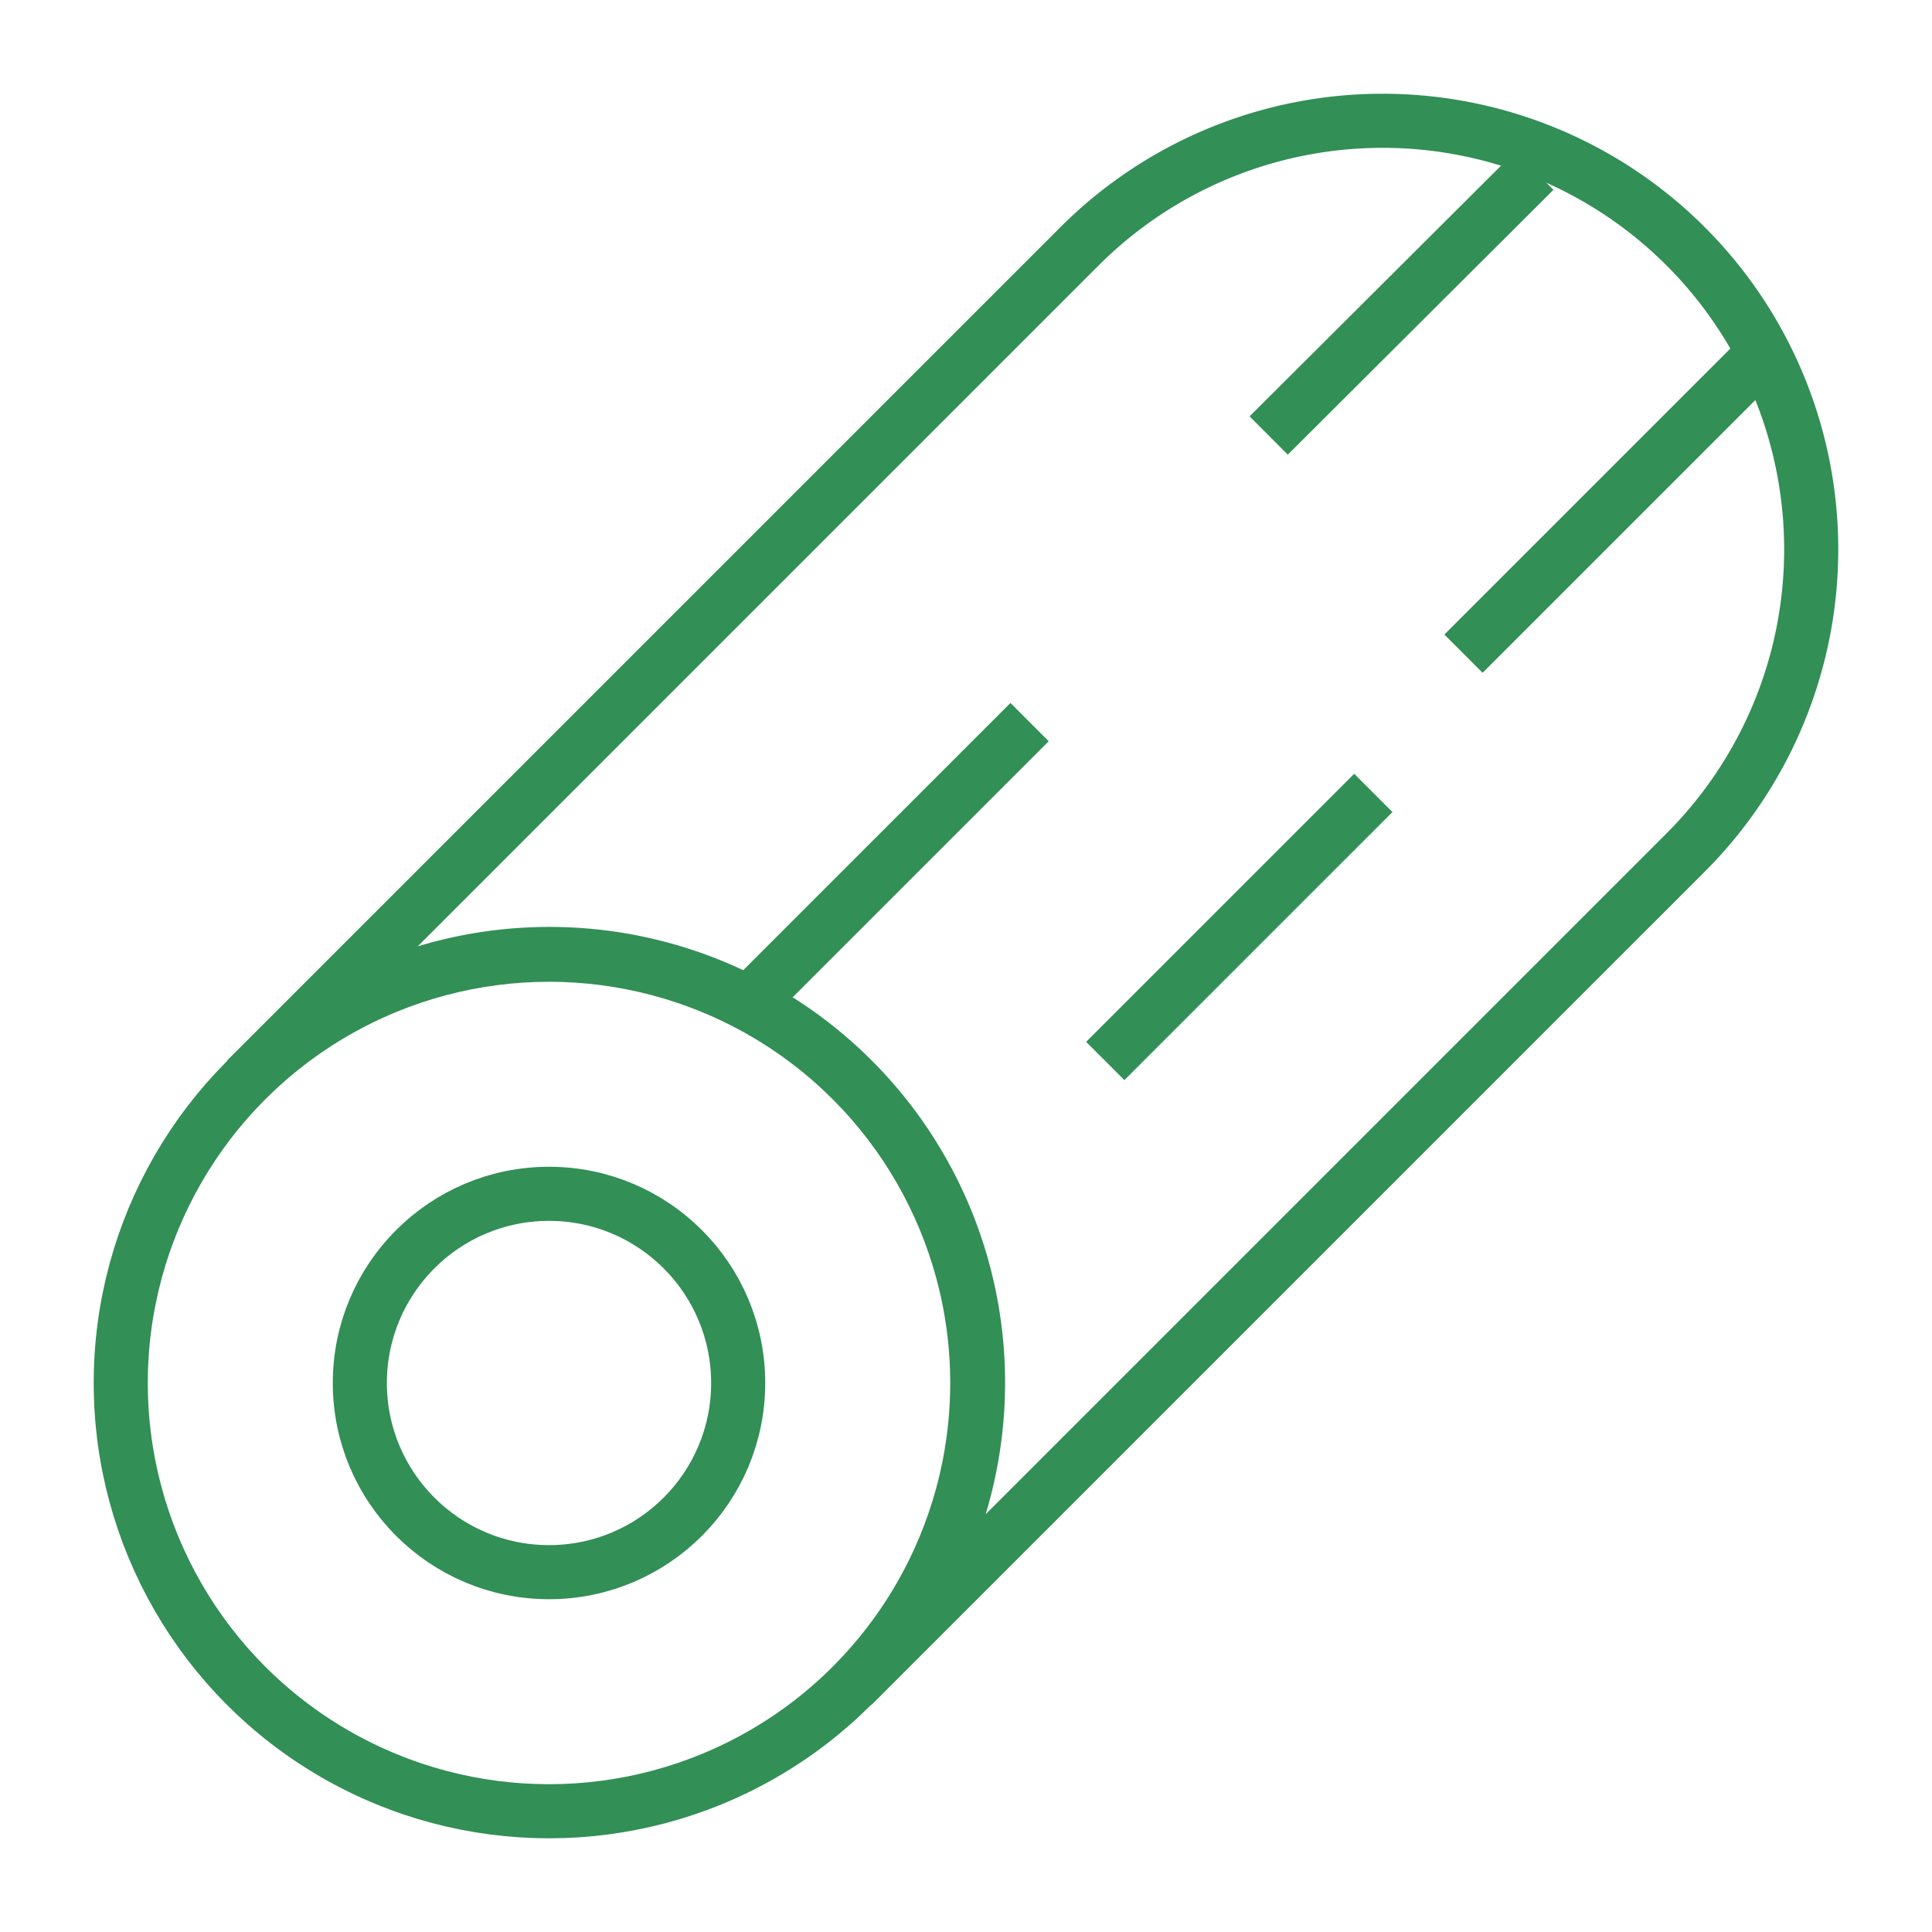 <?xml version="1.0" encoding="UTF-8"?>
<!-- Uploaded to: SVG Repo, www.svgrepo.com, Transformed by: SVG Repo Mixer Tools -->
<svg xmlns="http://www.w3.org/2000/svg" width="800px" height="800px" viewBox="0 0 24 24" id="Layer_1" data-name="Layer 1" fill="" stroke="" transform="rotate(0)">
  <g id="SVGRepo_bgCarrier" stroke-width="0"></g>
  <g id="SVGRepo_tracerCarrier" stroke-linecap="round" stroke-linejoin="round"></g>
  <g id="SVGRepo_iconCarrier">
    <defs>
      <style>.cls-1{fill:none;stroke:#328f56;stroke-miterlimit:10;stroke-width:0.672;}</style>
    </defs>
    <circle class="cls-1" cx="6.82" cy="17.18" r="5.32"></circle>
    <circle class="cls-1" cx="6.82" cy="17.18" r="2.35"></circle>
    <path class="cls-1" d="M20.94,10.59,10.59,20.94a5.32,5.32,0,0,0-7.53-7.53L13.41,3.06a5.32,5.32,0,0,1,7.53,7.53Z"></path>
    <line class="cls-1" x1="9.35" y1="12.41" x2="12.79" y2="8.97"></line>
    <line class="cls-1" x1="21.94" y1="4.36" x2="18.18" y2="8.12"></line>
    <line class="cls-1" x1="13.73" y1="13.18" x2="17.06" y2="9.85"></line>
    <line class="cls-1" x1="15.76" y1="5.41" x2="19.06" y2="2.12"></line>
  </g>
</svg>
